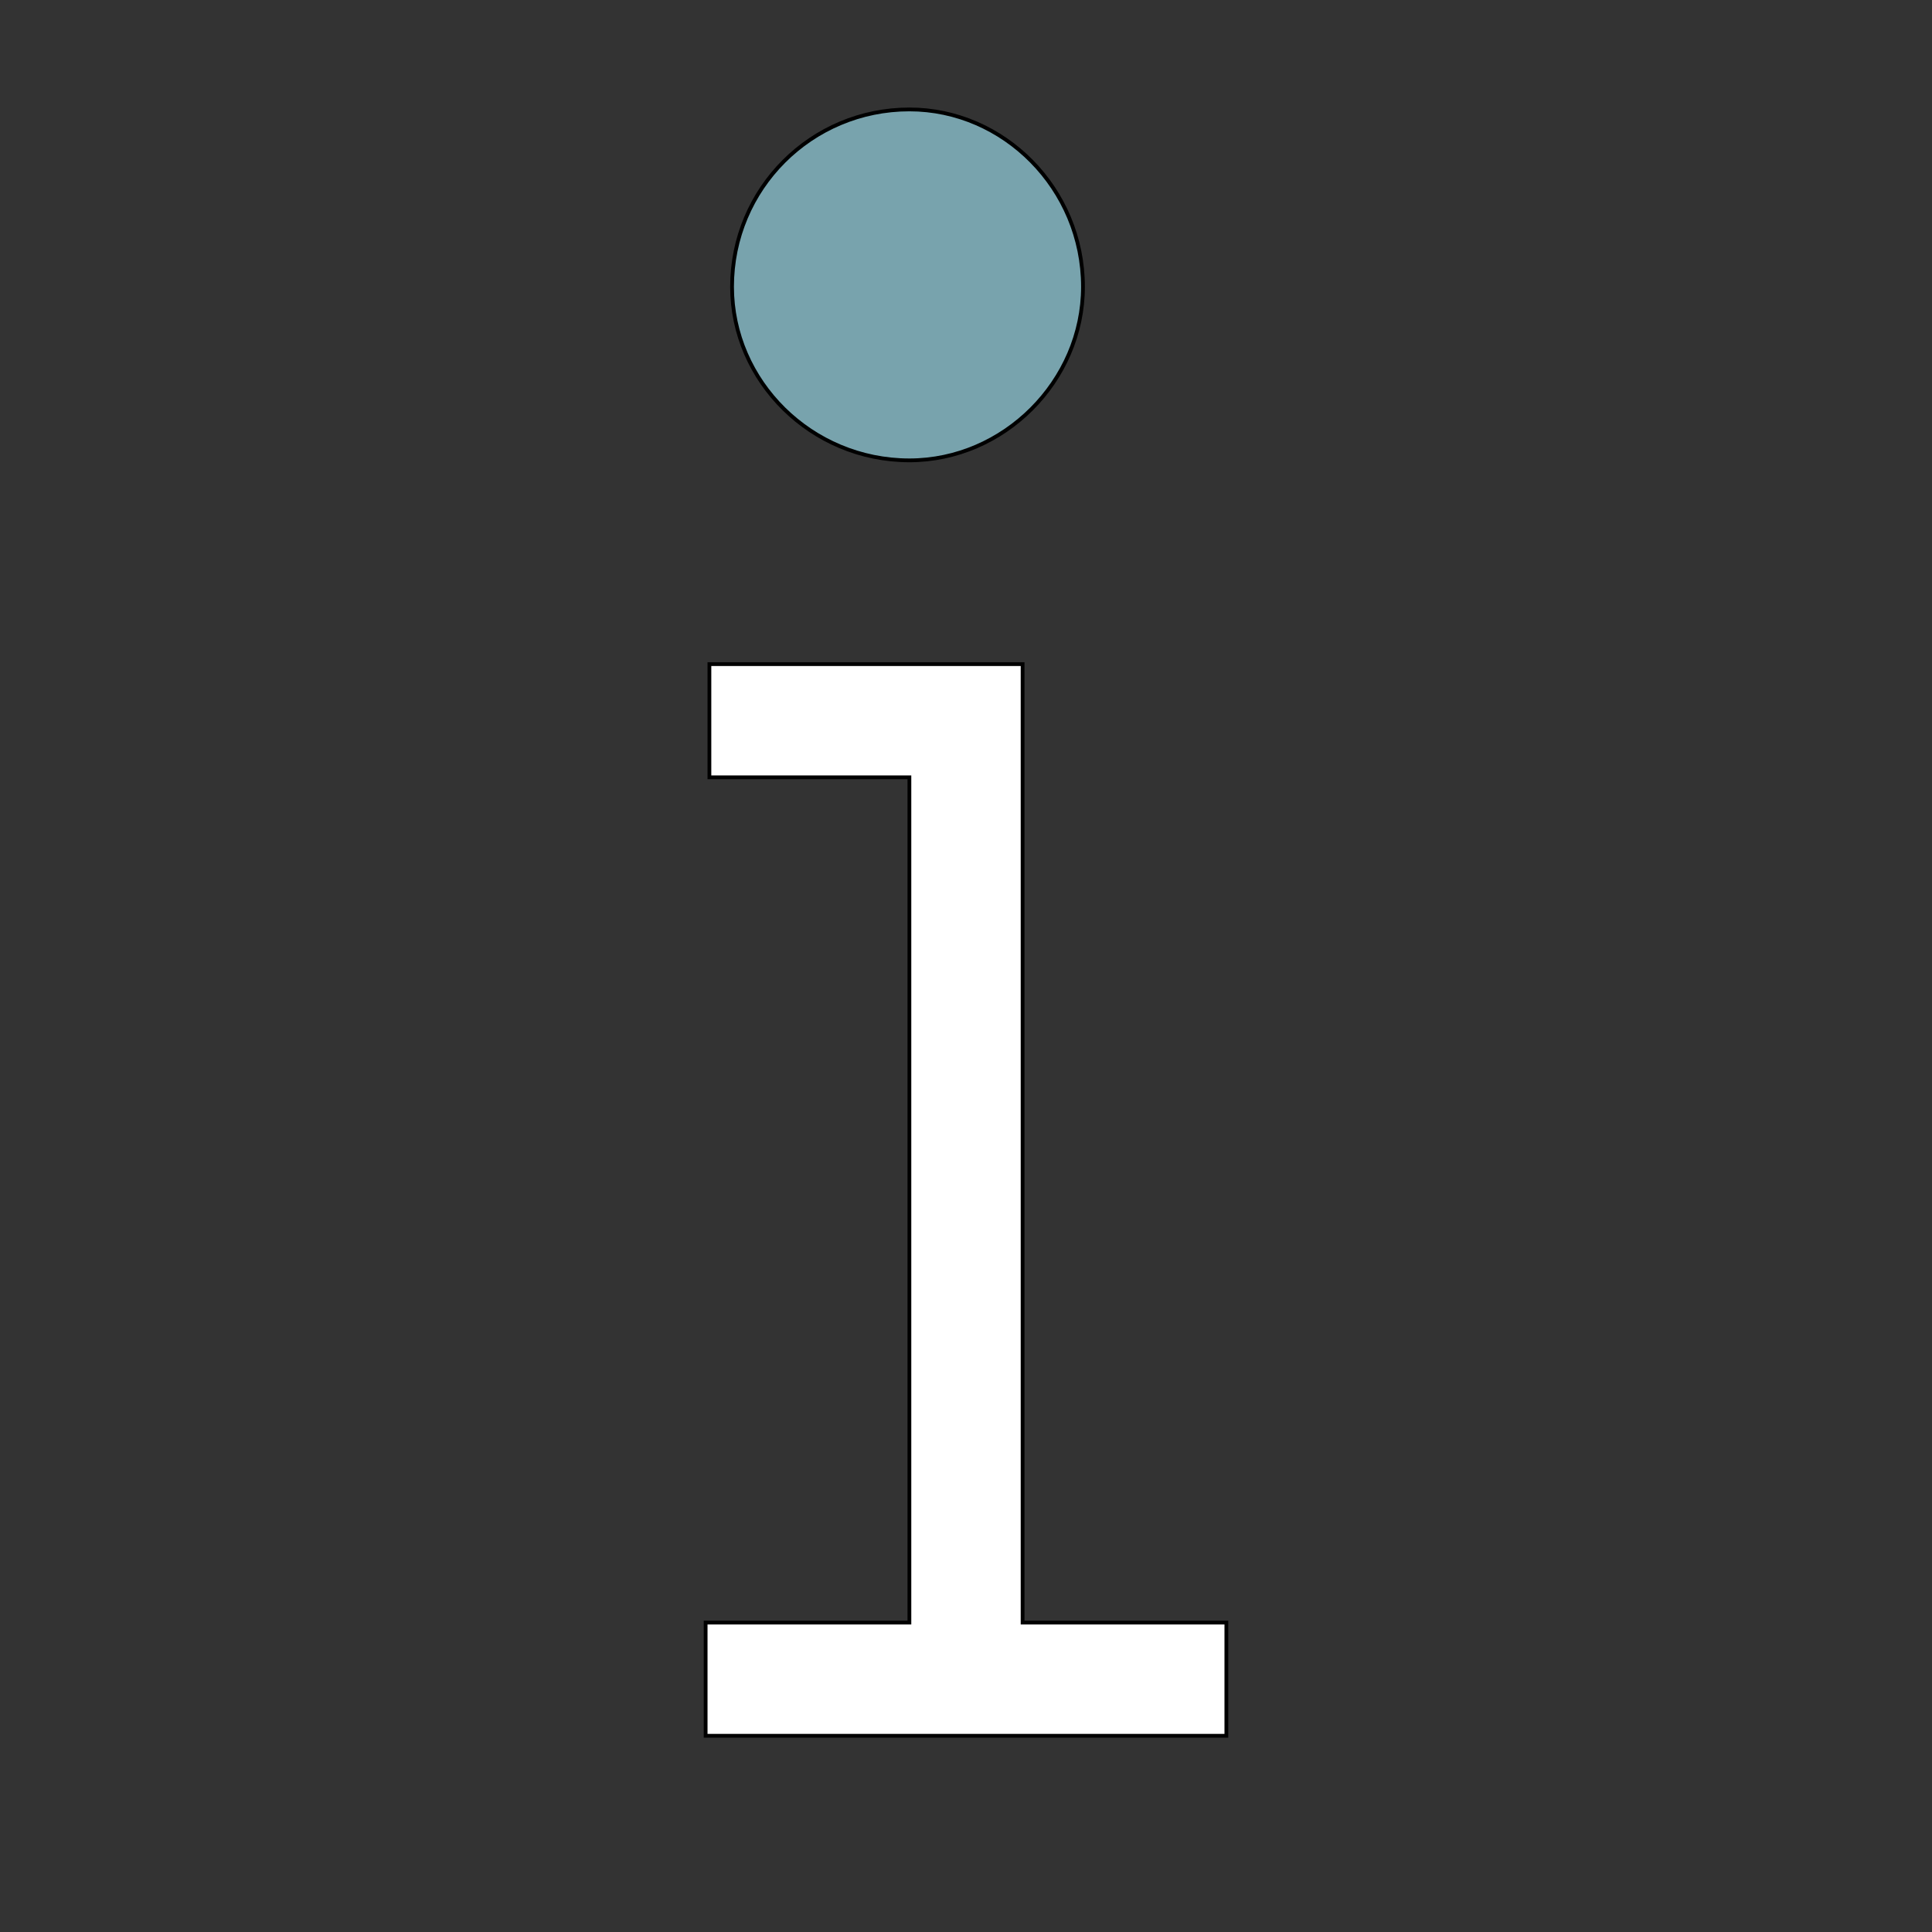<svg id="th_the_info" width="100%" height="100%" xmlns="http://www.w3.org/2000/svg" version="1.1" xmlns:xlink="http://www.w3.org/1999/xlink" xmlns:svgjs="http://svgjs.com/svgjs" preserveAspectRatio="xMidYMin slice" data-uid="the_info" data-keyword="the_info" viewBox="0 0 512 512" data-colors="[&quot;#ffffff&quot;,&quot;#78a3ad&quot;]"><rect x="0" y="0" width="512" height="512" fill="#333333" stroke="none"/><defs id="SvgjsDefs59264"></defs><path id="th_the_info_0" d="M325 430L325 460L187 460L187 430L241 430L241 206L188 206L188 176L271 176L271 430Z " fill-rule="evenodd" fill="#ffffff" stroke-width="1" stroke="#000000"></path><path id="th_the_info_1" d="M241 122C266 122 287 101 287 76C287 50 266 29 241 29C215 29 194 50 194 76C194 101 215 122 241 122Z " fill-rule="evenodd" fill="#78a3ad" stroke-width="1" stroke="#000000"></path></svg>